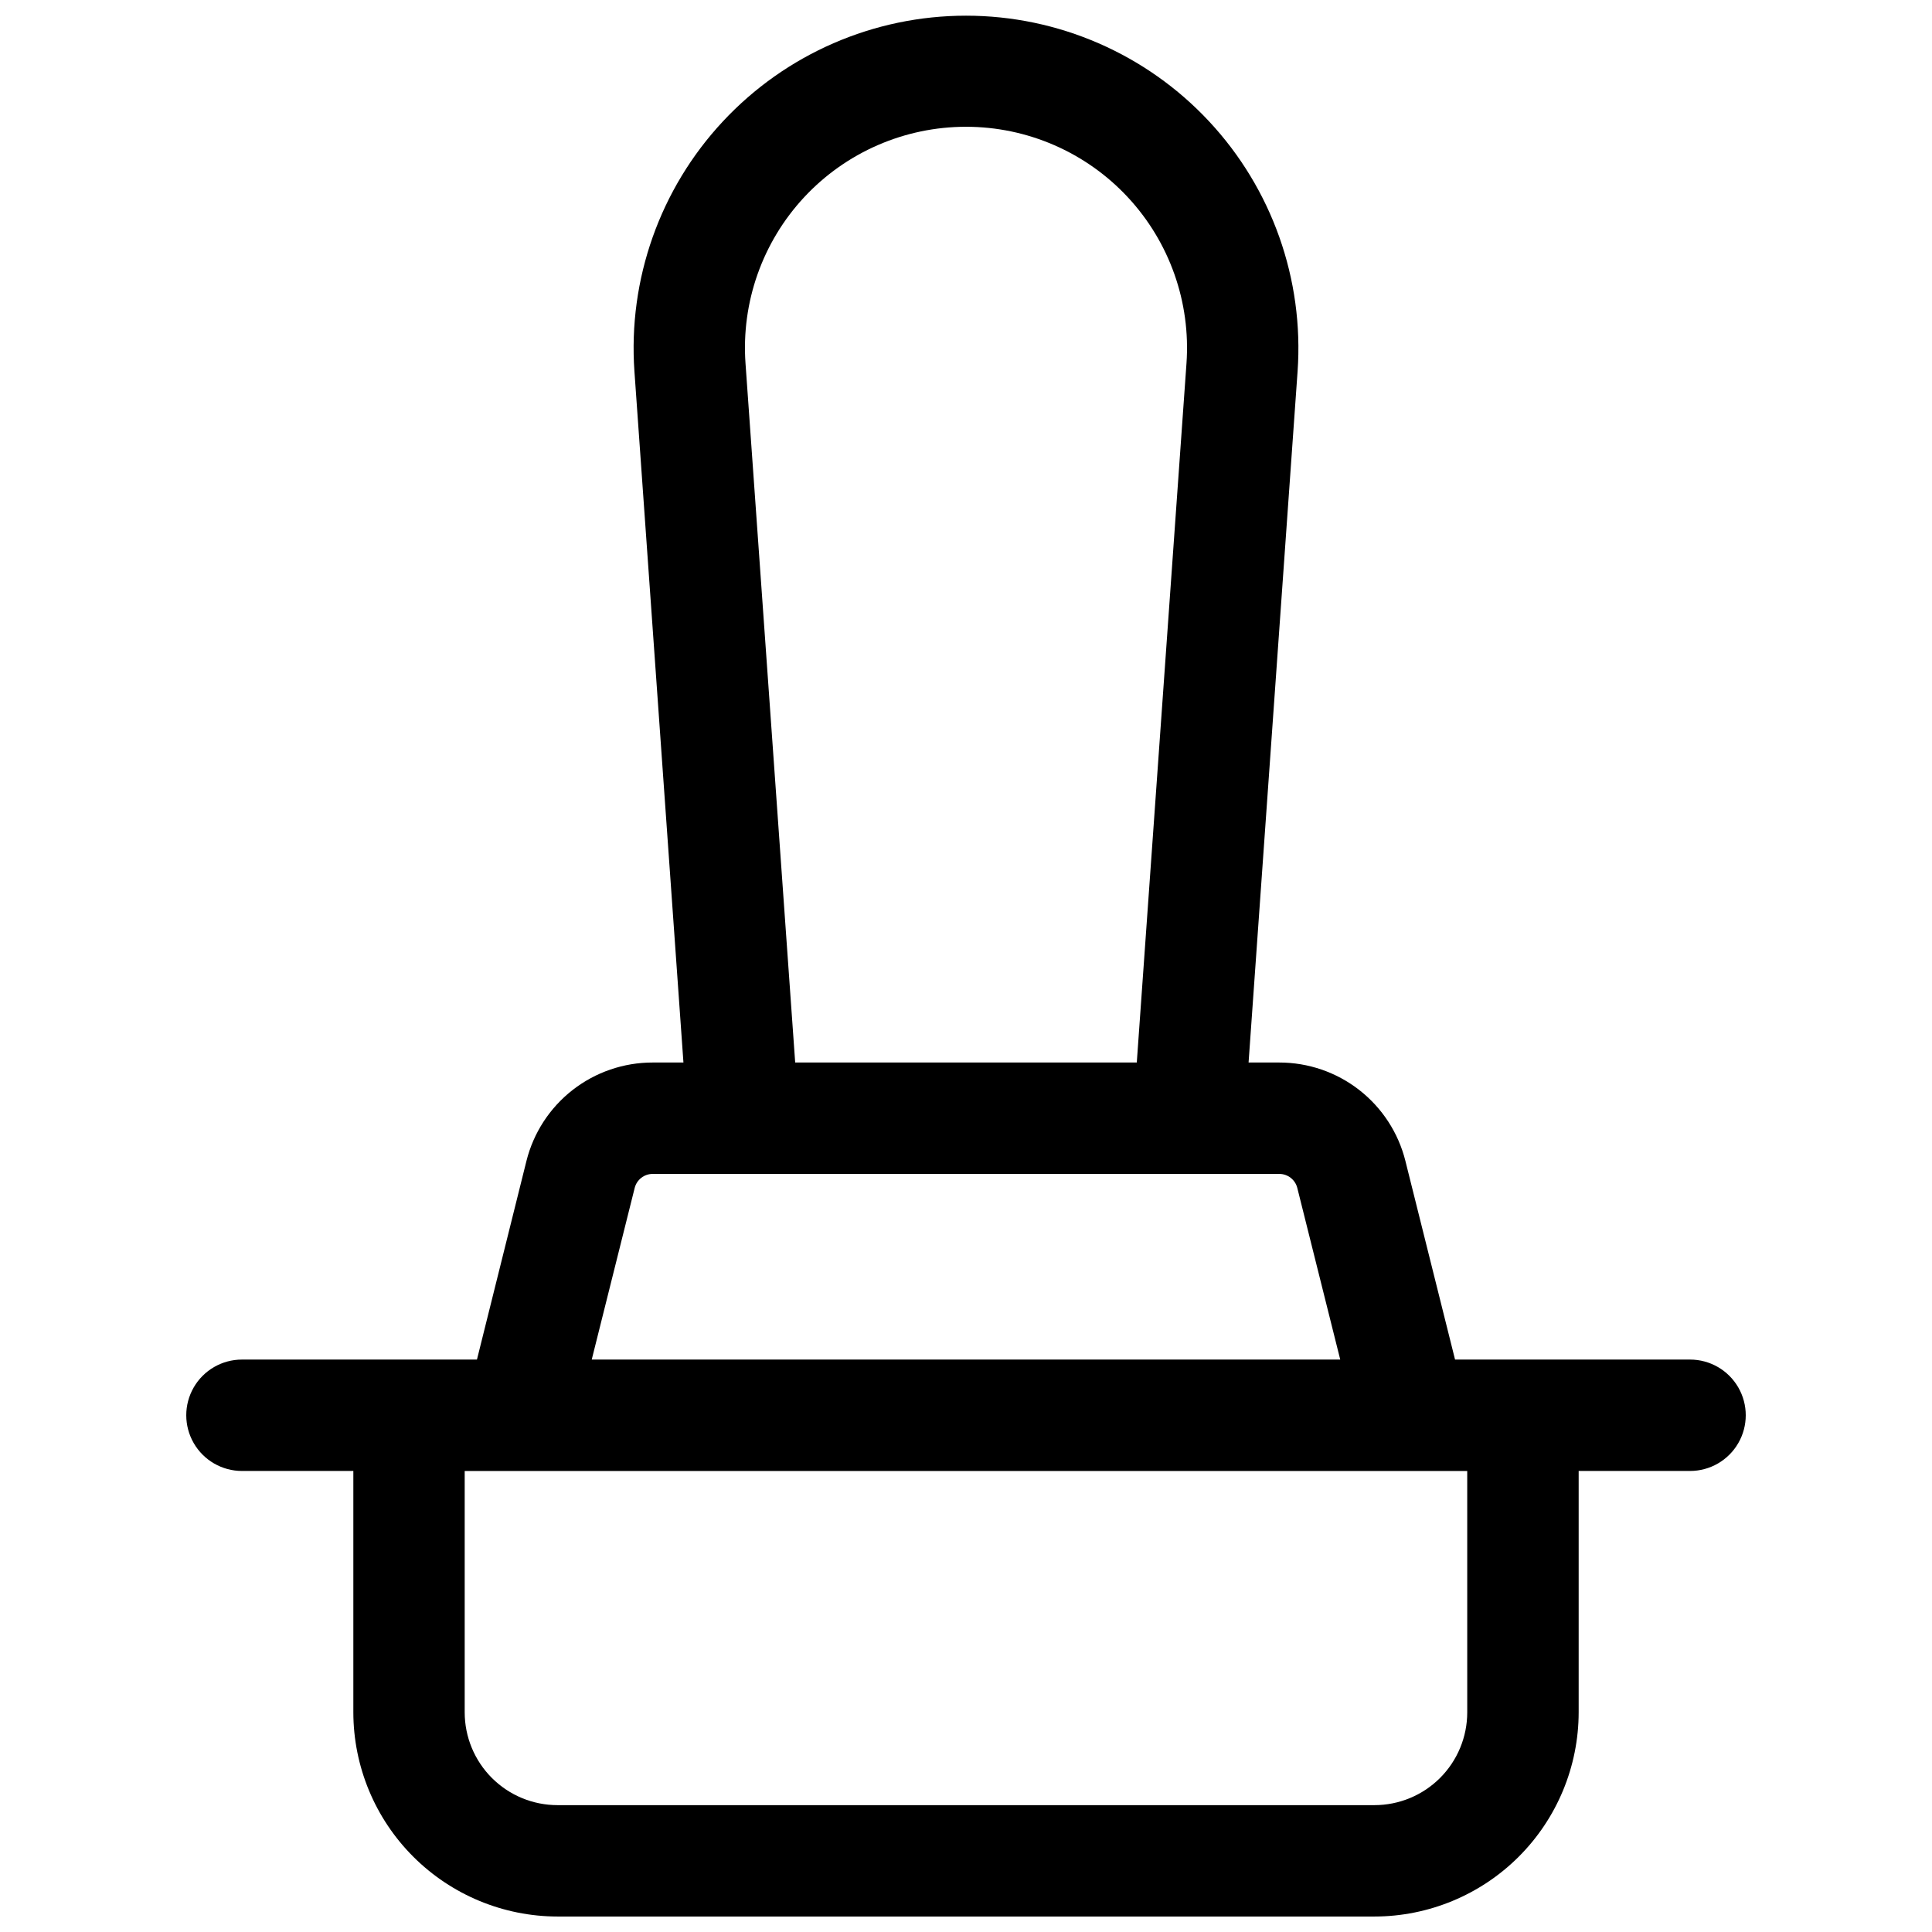 <?xml version="1.0" encoding="UTF-8"?>
<!-- Uploaded to: ICON Repo, www.svgrepo.com, Generator: ICON Repo Mixer Tools -->
<svg width="800px" height="800px" version="1.1" viewBox="144 144 512 512" xmlns="http://www.w3.org/2000/svg">
 <defs>
  <clipPath id="a">
   <path d="m193 148.09h414v503.81h-414z"/>
  </clipPath>
 </defs>
 <g clip-path="url(#a)">
  <path d="m591.88 504.3h-62.277l-13.156-52.633v-0.004c-1.863-7.457-6.172-14.078-12.234-18.805-6.062-4.727-13.535-7.289-21.223-7.281h-8.105l12.988-183.16c1.711-24.375-6.777-48.367-23.441-66.238-16.66-17.875-39.996-28.023-64.43-28.023-24.438 0-47.773 10.148-64.434 28.023-16.664 17.871-25.152 41.863-23.438 66.238l12.988 183.16h-8.148c-7.688-0.008-15.16 2.555-21.223 7.281-6.062 4.727-10.367 11.348-12.234 18.805l-13.117 52.637h-62.277c-5.273 0-10.145 2.812-12.781 7.379-2.637 4.566-2.637 10.191 0 14.758 2.637 4.566 7.508 7.383 12.781 7.383h29.52v63.961-0.004c0.016 14.352 5.723 28.105 15.871 38.254 10.145 10.145 23.902 15.852 38.25 15.867h216.48c14.348-0.016 28.105-5.723 38.254-15.867 10.145-10.148 15.852-23.902 15.867-38.254v-63.957h29.52c5.273 0 10.145-2.816 12.781-7.383 2.637-4.566 2.637-10.191 0-14.758-2.637-4.566-7.508-7.379-12.781-7.379zm-250.31-263.97c-1.156-16.219 4.484-32.184 15.562-44.082 11.082-11.898 26.609-18.652 42.867-18.652s31.781 6.754 42.863 18.652c11.082 11.898 16.719 27.863 15.566 44.082l-13.168 185.25h-90.527zm-29.375 218.5c0.547-2.191 2.516-3.731 4.773-3.731h166.06c2.258 0 4.227 1.539 4.773 3.731l11.375 45.473h-198.36zm220.64 138.95c0 6.527-2.594 12.785-7.207 17.398-4.613 4.613-10.871 7.203-17.395 7.203h-216.48c-6.523 0-12.781-2.59-17.395-7.203-4.613-4.613-7.207-10.871-7.207-17.398v-63.957h265.68z"/>
 </g>
</svg>